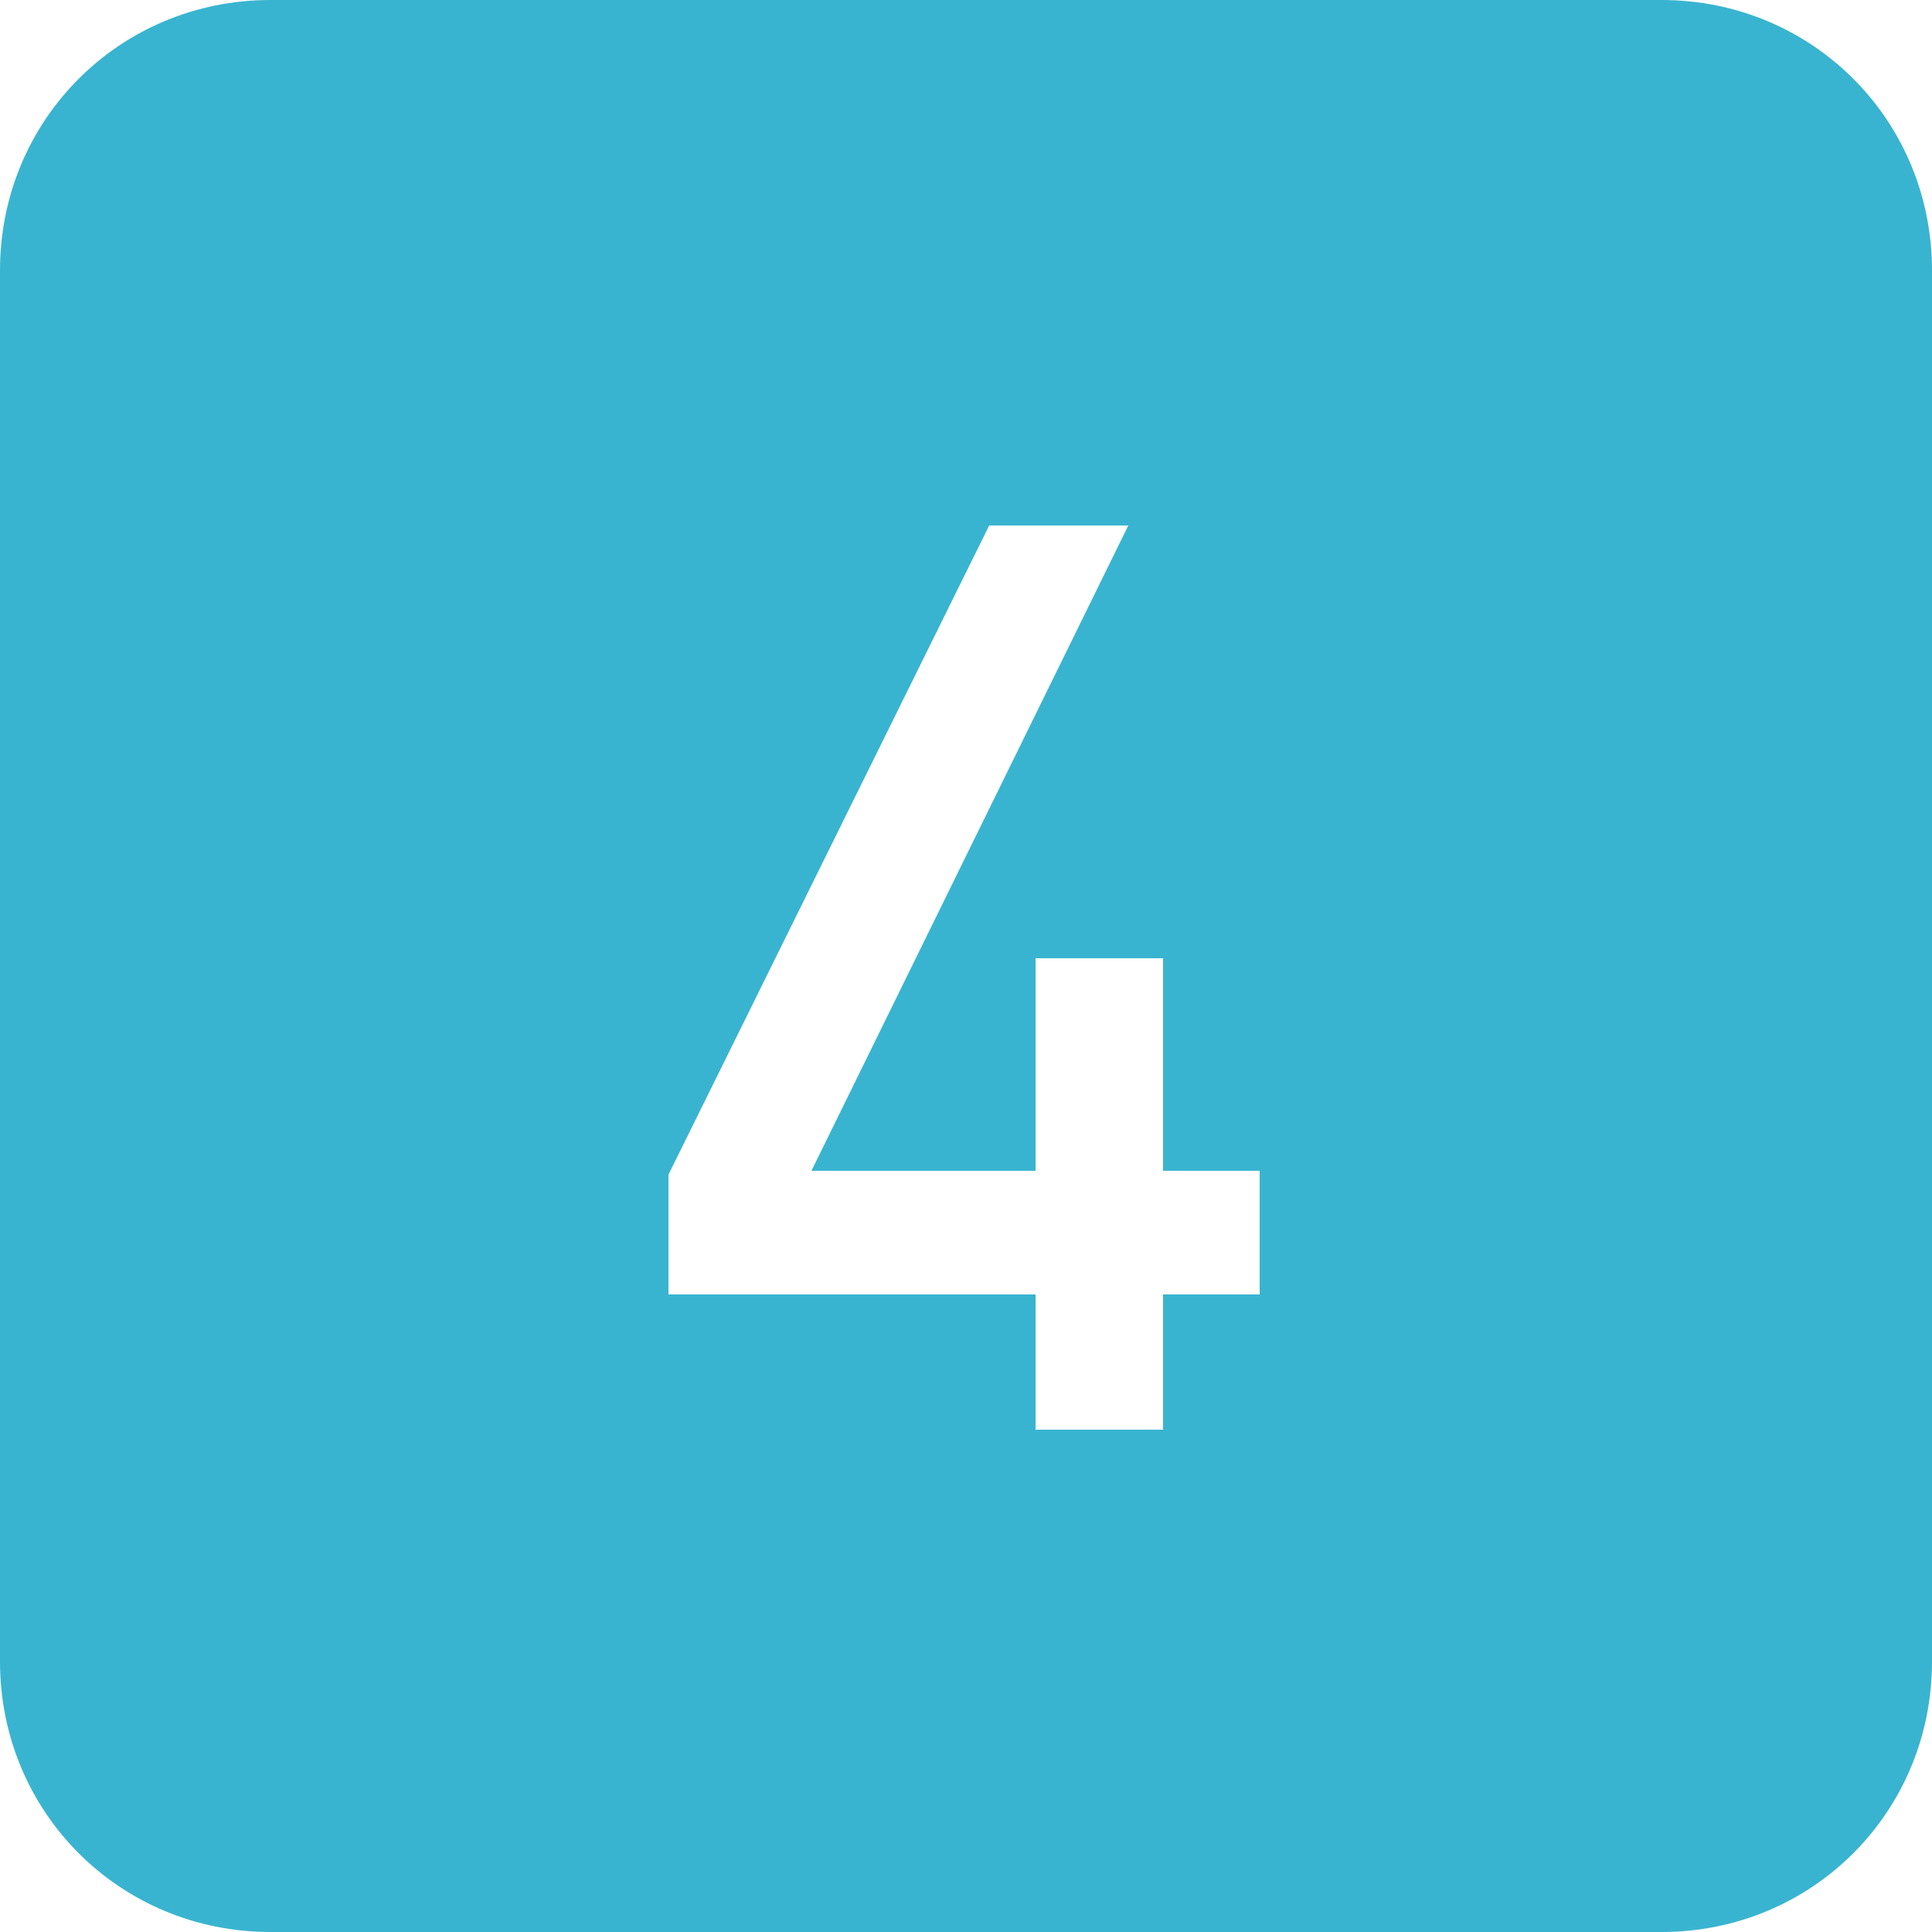 <?xml version="1.0" encoding="utf-8"?>
<svg xmlns="http://www.w3.org/2000/svg" xmlns:xlink="http://www.w3.org/1999/xlink" version="1.1" id="Ebene_1" x="0px" y="0px" viewBox="0 0 50 50" style="enable-background:new 0 0 50 50;" xml:space="preserve" width="50" height="50">
<style type="text/css">
	.st0{fill:#39B4D0;}
</style>
<path class="st0" d="M43,0H7C3.1,0,0,3.1,0,7v36c0,3.9,3.1,7,7,7h36c3.9,0,7-3.1,7-7V7C50,3.1,46.9,0,43,0z M32.6,33.5h-2.5V37h-3.3  v-3.5h-9.5v-3.1l8.3-16.8h3.6L21,30.3h5.8v-5.5h3.3v5.5h2.5V33.5z"/>
</svg>
